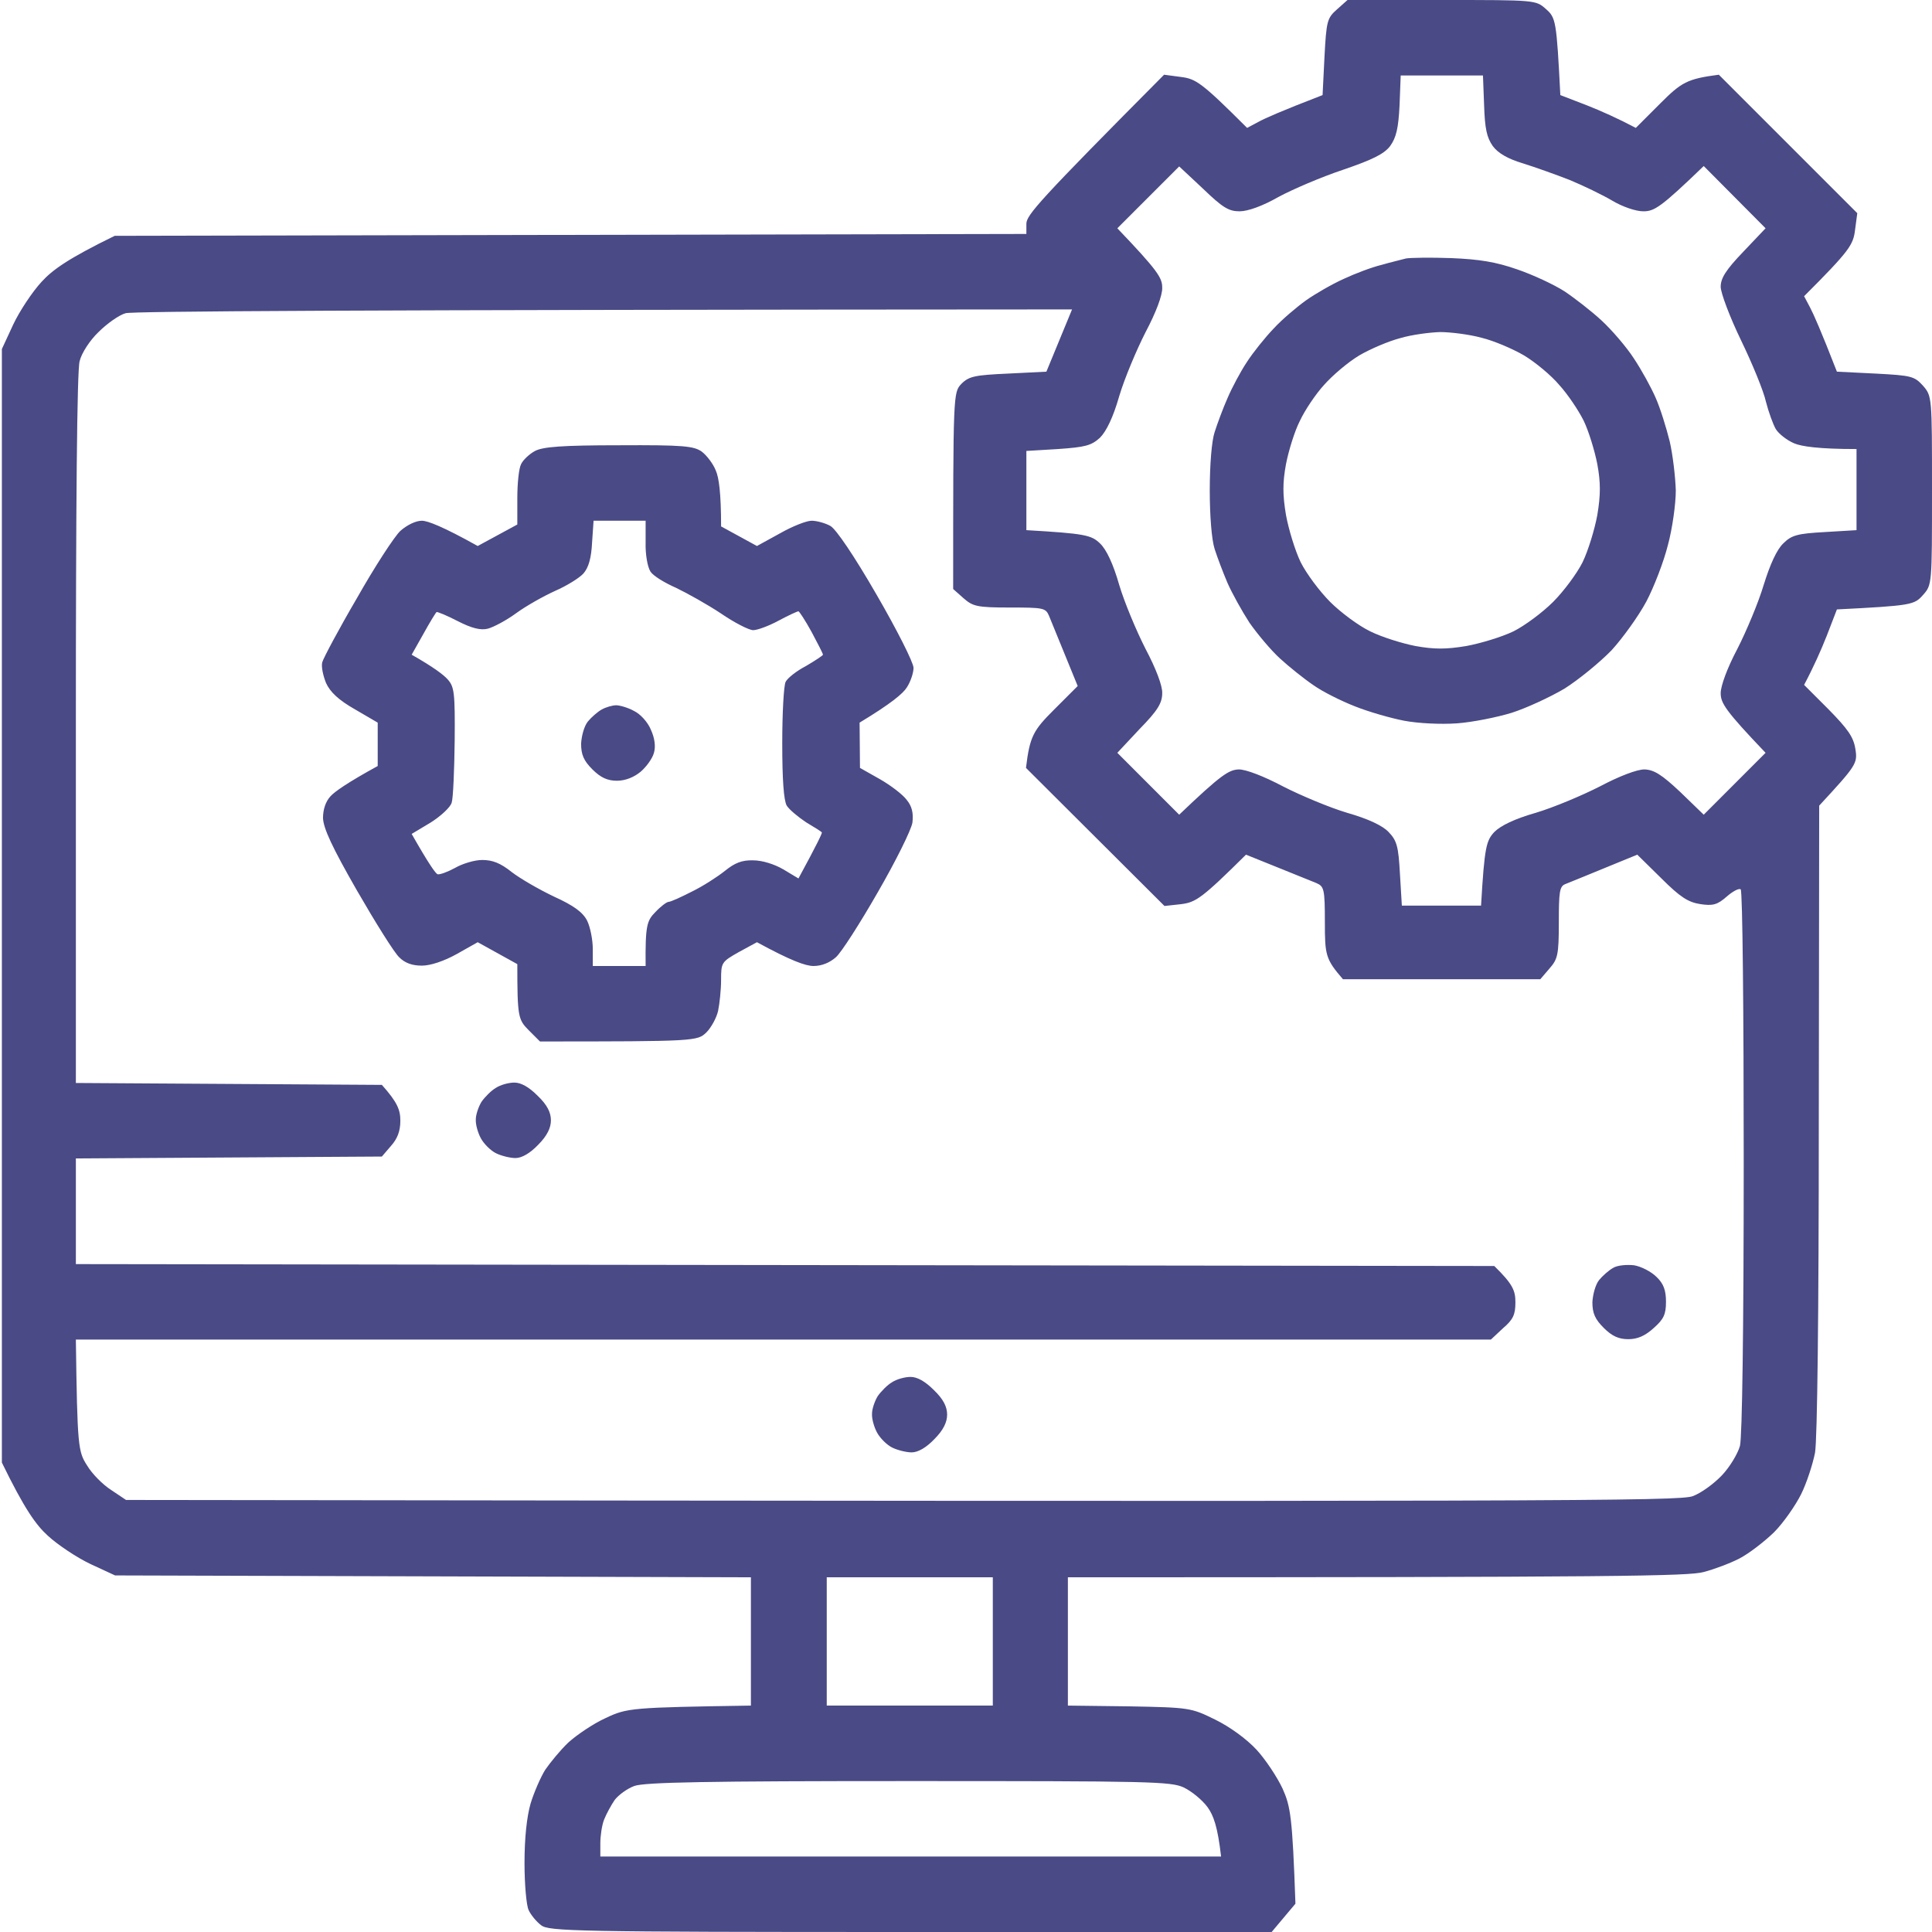 <?xml version="1.0" encoding="utf-8"?>
<svg xmlns="http://www.w3.org/2000/svg" fill="none" height="100%" overflow="visible" preserveAspectRatio="none" style="display: block;" viewBox="0 0 64 64" width="100%">
<g clip-path="url(#clip0_0_202)" id="file6">
<path clip-rule="evenodd" d="M44.638 0H47.763C50.875 0 50.875 0 51.212 0.3C51.538 0.588 51.562 0.675 51.688 3.15L52.562 3.487C53.038 3.675 53.6 3.925 54.188 4.237L55 3.425C55.7 2.725 55.888 2.612 56.938 2.475L61.525 7.062L61.45 7.625C61.388 8.113 61.275 8.3 59.763 9.812L59.962 10.188C60.075 10.4 60.325 10.963 60.85 12.312L62.125 12.375C63.325 12.438 63.413 12.463 63.7 12.775C64 13.125 64 13.125 64 16.25C64 19.375 64 19.375 63.7 19.712C63.413 20.038 63.325 20.062 60.85 20.188L60.513 21.062C60.325 21.538 60.075 22.1 59.763 22.688L60.575 23.5C61.212 24.15 61.4 24.413 61.462 24.812C61.538 25.288 61.5 25.35 60.263 26.688L60.25 37.062C60.25 43.6 60.2 47.688 60.125 48.125C60.05 48.5 59.85 49.125 59.663 49.5C59.475 49.875 59.075 50.45 58.763 50.763C58.438 51.075 57.938 51.462 57.625 51.625C57.312 51.788 56.775 51.987 56.438 52.075C55.938 52.212 53.725 52.25 35.375 52.25V56.5L37.413 56.525C39.413 56.562 39.462 56.575 40.25 56.962C40.737 57.2 41.288 57.6 41.625 57.962C41.925 58.288 42.312 58.875 42.487 59.25C42.75 59.837 42.812 60.175 42.913 63.062L42.125 64H30.15C19 64 18.175 63.975 17.925 63.775C17.775 63.663 17.587 63.438 17.512 63.275C17.438 63.125 17.375 62.425 17.375 61.712C17.375 60.888 17.45 60.188 17.575 59.75C17.688 59.375 17.913 58.862 18.062 58.625C18.225 58.388 18.562 57.975 18.825 57.725C19.1 57.475 19.65 57.1 20.062 56.913C20.775 56.575 20.913 56.562 24.875 56.5V52.25L3.812 52.188L3 51.812C2.55 51.6 1.913 51.175 1.587 50.875C1.188 50.513 0.812 49.987 0.062 48.45V11.562L0.438 10.75C0.65 10.3 1.075 9.662 1.375 9.338C1.738 8.938 2.263 8.562 3.8 7.812L34 7.75V7.412C34 7.125 34.438 6.625 38.562 2.475L39.125 2.55C39.612 2.612 39.8 2.725 41.312 4.237L41.688 4.037C41.888 3.925 42.45 3.675 43.812 3.15L43.875 1.887C43.938 0.7 43.962 0.6 44.288 0.312L44.638 0ZM46.362 3.487C46.325 4.25 46.25 4.562 46.05 4.838C45.85 5.1 45.475 5.287 44.487 5.625C43.775 5.862 42.812 6.275 42.35 6.525C41.825 6.825 41.337 7 41.062 7C40.7 7 40.5 6.875 39.85 6.25L39.062 5.513L37.013 7.562C38.35 8.963 38.5 9.2 38.5 9.525C38.513 9.775 38.288 10.363 37.95 11C37.65 11.588 37.25 12.537 37.075 13.125C36.875 13.825 36.65 14.287 36.438 14.5C36.15 14.762 35.95 14.812 35.05 14.875L34 14.938V17.562C35.95 17.675 36.15 17.725 36.438 18C36.65 18.2 36.875 18.675 37.075 19.375C37.25 19.962 37.65 20.913 37.95 21.5C38.288 22.137 38.513 22.725 38.5 22.962C38.5 23.288 38.35 23.538 37.75 24.15L37.013 24.938L39.062 26.988C40.462 25.65 40.712 25.5 41.038 25.488C41.275 25.488 41.862 25.712 42.5 26.05C43.087 26.35 44.038 26.75 44.625 26.925C45.325 27.125 45.8 27.35 46 27.562C46.275 27.85 46.325 28.038 46.375 28.95L46.438 30H49.062C49.175 28.038 49.237 27.85 49.5 27.562C49.712 27.35 50.175 27.125 50.875 26.925C51.462 26.75 52.413 26.35 53 26.05C53.638 25.712 54.225 25.488 54.475 25.488C54.788 25.5 55.038 25.65 55.663 26.238L56.438 26.988L58.487 24.938C57.15 23.538 57 23.288 57 22.962C57 22.725 57.212 22.137 57.55 21.5C57.85 20.913 58.25 19.962 58.425 19.375C58.638 18.688 58.862 18.2 59.075 18C59.35 17.725 59.55 17.675 60.45 17.625L61.5 17.562V14.875C60.237 14.875 59.675 14.787 59.438 14.688C59.2 14.588 58.925 14.375 58.825 14.213C58.737 14.062 58.587 13.65 58.5 13.312C58.425 12.963 58.05 12.05 57.675 11.275C57.3 10.5 57 9.7 57 9.5C57 9.213 57.175 8.938 57.75 8.338L58.487 7.562L56.438 5.5C55.013 6.875 54.8 7 54.438 7C54.188 7 53.75 6.85 53.413 6.65C53.075 6.45 52.45 6.15 52 5.963C51.55 5.787 50.85 5.537 50.45 5.412C49.95 5.263 49.625 5.075 49.45 4.838C49.25 4.55 49.188 4.263 49.163 3.487L49.125 2.5H46.4L46.362 3.487ZM3.263 11C2.975 11.275 2.7 11.7 2.638 11.963C2.55 12.262 2.513 16.788 2.513 24.15V35.875L12.65 35.938C13.162 36.513 13.262 36.763 13.262 37.125C13.262 37.475 13.162 37.725 12.95 37.962L12.65 38.312L2.513 38.375V41.875L49.5 41.938C50.112 42.538 50.2 42.75 50.2 43.138C50.2 43.55 50.125 43.712 49.788 44L49.388 44.375H2.513C2.562 47.938 2.587 48.087 2.888 48.55C3.05 48.825 3.413 49.188 3.688 49.362L4.175 49.688C52.188 49.75 55.638 49.725 56.075 49.562C56.35 49.462 56.775 49.15 57.038 48.875C57.3 48.6 57.562 48.163 57.638 47.9C57.712 47.612 57.763 44.013 57.763 38.5C57.763 33.575 57.725 29.512 57.663 29.462C57.612 29.413 57.4 29.525 57.2 29.7C56.888 29.975 56.737 30.012 56.325 29.95C55.925 29.887 55.663 29.725 55.025 29.087L54.237 28.312C52.562 29 51.975 29.238 51.85 29.288C51.663 29.363 51.638 29.538 51.638 30.562C51.638 31.637 51.6 31.775 51.325 32.087L51.025 32.438H44.487C43.913 31.775 43.888 31.637 43.888 30.562C43.888 29.438 43.862 29.363 43.6 29.25C43.45 29.188 42.862 28.95 42.3 28.725L41.275 28.312C39.812 29.762 39.612 29.887 39.138 29.95L38.575 30.012L33.987 25.438C34.112 24.387 34.237 24.188 34.913 23.512L35.7 22.725C35.05 21.137 34.812 20.55 34.75 20.4C34.638 20.137 34.562 20.125 33.45 20.125C32.362 20.125 32.225 20.087 31.913 19.812L31.575 19.512C31.575 13.037 31.575 13 31.85 12.713C32.1 12.463 32.3 12.425 33.4 12.375L34.663 12.312L35.513 10.25C11.162 10.262 4.4 10.312 4.162 10.375C3.938 10.438 3.538 10.725 3.263 11ZM27.387 56.5H32.888V52.25H27.387V56.5ZM20.363 59.625C20.25 59.788 20.087 60.087 20.012 60.275C19.938 60.462 19.887 60.812 19.887 61.062V61.5H40.45C40.337 60.513 40.2 60.138 40 59.862C39.825 59.625 39.475 59.337 39.212 59.212C38.788 59.013 38.087 59 30.1 59C23.462 59 21.35 59.038 21.012 59.163C20.775 59.25 20.488 59.462 20.363 59.625ZM48.075 8.55C49 8.588 49.55 8.675 50.263 8.925C50.775 9.1 51.475 9.425 51.825 9.65C52.163 9.875 52.725 10.312 53.05 10.613C53.388 10.925 53.875 11.488 54.125 11.875C54.375 12.25 54.7 12.838 54.85 13.188C55 13.525 55.2 14.175 55.312 14.625C55.413 15.062 55.5 15.8 55.513 16.25C55.513 16.688 55.4 17.512 55.25 18.062C55.112 18.613 54.788 19.45 54.538 19.925C54.275 20.413 53.763 21.125 53.388 21.538C53 21.938 52.3 22.512 51.825 22.812C51.337 23.1 50.55 23.462 50.075 23.613C49.587 23.762 48.775 23.925 48.263 23.962C47.712 24 46.975 23.962 46.513 23.875C46.062 23.788 45.325 23.575 44.888 23.4C44.438 23.225 43.812 22.913 43.513 22.7C43.2 22.488 42.7 22.087 42.4 21.812C42.1 21.538 41.65 21 41.388 20.625C41.138 20.238 40.812 19.65 40.663 19.312C40.513 18.962 40.325 18.462 40.237 18.188C40.138 17.887 40.075 17.087 40.075 16.25C40.075 15.4 40.138 14.6 40.237 14.312C40.325 14.037 40.513 13.525 40.663 13.188C40.812 12.838 41.1 12.3 41.3 12C41.5 11.688 41.9 11.188 42.188 10.887C42.462 10.588 42.95 10.175 43.263 9.95C43.562 9.738 44.125 9.412 44.513 9.238C44.888 9.062 45.45 8.85 45.763 8.775C46.062 8.688 46.438 8.6 46.575 8.562C46.712 8.537 47.388 8.525 48.075 8.55ZM45.025 11.775C44.65 12 44.138 12.438 43.862 12.75C43.587 13.05 43.225 13.588 43.062 13.938C42.888 14.275 42.688 14.925 42.6 15.375C42.487 15.988 42.487 16.387 42.6 17.062C42.688 17.538 42.9 18.238 43.087 18.625C43.275 19 43.712 19.587 44.062 19.938C44.413 20.288 45 20.725 45.388 20.913C45.763 21.1 46.438 21.312 46.888 21.4C47.513 21.512 47.9 21.512 48.575 21.4C49.05 21.312 49.75 21.1 50.138 20.913C50.513 20.725 51.1 20.288 51.45 19.938C51.8 19.587 52.237 19 52.425 18.625C52.612 18.238 52.825 17.538 52.913 17.062C53.025 16.387 53.025 15.988 52.913 15.375C52.825 14.925 52.625 14.275 52.462 13.938C52.288 13.588 51.925 13.05 51.65 12.75C51.388 12.438 50.862 12 50.487 11.775C50.125 11.562 49.487 11.287 49.075 11.188C48.663 11.075 48.038 11 47.7 11C47.35 11.012 46.763 11.088 46.388 11.2C46 11.3 45.388 11.562 45.025 11.775ZM20.512 14.75C22.637 14.738 22.988 14.775 23.25 14.963C23.413 15.088 23.625 15.363 23.712 15.588C23.812 15.812 23.887 16.312 23.887 17.438L25.075 18.087L25.825 17.675C26.238 17.438 26.712 17.25 26.887 17.25C27.05 17.25 27.337 17.325 27.512 17.425C27.7 17.538 28.288 18.4 29.038 19.7C29.712 20.863 30.262 21.95 30.262 22.125C30.262 22.288 30.163 22.587 30.038 22.775C29.913 22.975 29.512 23.312 28.475 23.938L28.488 25.438L29.15 25.812C29.5 26.012 29.913 26.325 30.038 26.5C30.212 26.712 30.262 26.938 30.225 27.25C30.188 27.488 29.675 28.525 29.075 29.562C28.488 30.587 27.863 31.562 27.688 31.712C27.488 31.887 27.225 32 26.95 32C26.688 32 26.2 31.825 25.075 31.212L24.475 31.538C23.9 31.863 23.887 31.887 23.887 32.462C23.887 32.788 23.837 33.25 23.788 33.487C23.738 33.712 23.562 34.038 23.4 34.2C23.1 34.487 23.062 34.5 17.887 34.5L17.512 34.125C17.163 33.775 17.137 33.675 17.137 31.938L15.825 31.212L15.137 31.6C14.713 31.837 14.262 31.988 13.975 31.988C13.65 31.988 13.412 31.9 13.225 31.712C13.062 31.562 12.438 30.562 11.825 29.5C11 28.062 10.713 27.438 10.7 27.1C10.7 26.812 10.787 26.55 10.95 26.375C11.088 26.225 11.488 25.938 12.512 25.375V23.938L11.762 23.5C11.213 23.188 10.938 22.925 10.8 22.625C10.7 22.375 10.637 22.075 10.675 21.938C10.713 21.8 11.225 20.837 11.825 19.812C12.412 18.775 13.062 17.775 13.262 17.587C13.488 17.387 13.775 17.25 13.975 17.25C14.162 17.25 14.662 17.438 15.825 18.087L17.137 17.375V16.5C17.137 16.012 17.188 15.512 17.262 15.375C17.325 15.238 17.538 15.037 17.725 14.938C17.988 14.8 18.625 14.75 20.512 14.75ZM19.613 17.975C19.587 18.488 19.5 18.8 19.325 19C19.188 19.15 18.762 19.413 18.387 19.575C18 19.75 17.425 20.075 17.1 20.312C16.775 20.55 16.35 20.775 16.163 20.825C15.925 20.887 15.625 20.812 15.162 20.575C14.8 20.387 14.488 20.262 14.463 20.275C14.438 20.288 14.238 20.613 14.025 21L13.637 21.688C14.363 22.1 14.688 22.35 14.825 22.5C15.05 22.75 15.075 22.938 15.062 24.538C15.05 25.512 15.012 26.438 14.963 26.587C14.925 26.738 14.6 27.038 14.262 27.25L13.637 27.625C14.213 28.637 14.438 28.95 14.5 28.962C14.575 28.975 14.825 28.887 15.075 28.75C15.312 28.613 15.713 28.488 15.975 28.488C16.312 28.488 16.575 28.587 16.95 28.887C17.225 29.1 17.85 29.462 18.35 29.7C19.012 30 19.312 30.225 19.45 30.5C19.55 30.7 19.637 31.125 19.637 31.438V32H21.387C21.375 30.663 21.425 30.5 21.712 30.212C21.887 30.025 22.087 29.875 22.15 29.875C22.212 29.875 22.55 29.725 22.913 29.538C23.275 29.363 23.762 29.05 24.012 28.85C24.337 28.587 24.575 28.488 24.95 28.5C25.25 28.5 25.65 28.625 25.95 28.8L26.45 29.1C27.075 27.95 27.238 27.6 27.225 27.575C27.212 27.55 26.975 27.4 26.7 27.238C26.438 27.062 26.15 26.825 26.062 26.688C25.962 26.512 25.913 25.825 25.913 24.625C25.913 23.625 25.962 22.712 26.025 22.587C26.087 22.462 26.387 22.225 26.7 22.062C27 21.887 27.262 21.712 27.262 21.688C27.262 21.65 27.087 21.312 26.887 20.938C26.675 20.55 26.475 20.25 26.45 20.25C26.413 20.25 26.113 20.387 25.788 20.562C25.462 20.738 25.087 20.875 24.95 20.875C24.812 20.875 24.325 20.625 23.887 20.325C23.438 20.025 22.762 19.65 22.4 19.475C22.025 19.312 21.637 19.075 21.55 18.938C21.45 18.788 21.375 18.363 21.387 17.962V17.25H19.663L19.613 17.975ZM17.038 35.862C17.262 35.862 17.521 36.008 17.812 36.3C18.125 36.6 18.25 36.85 18.25 37.112C18.25 37.362 18.125 37.625 17.825 37.925C17.562 38.2 17.288 38.362 17.075 38.362C16.9 38.362 16.6 38.288 16.425 38.2C16.25 38.112 16.025 37.888 15.925 37.7C15.825 37.513 15.75 37.237 15.762 37.075C15.762 36.925 15.85 36.663 15.95 36.5C16.062 36.337 16.275 36.125 16.425 36.038C16.575 35.938 16.85 35.862 17.038 35.862ZM54.125 41.913C54.362 41.95 54.7 42.125 54.875 42.3C55.112 42.525 55.188 42.75 55.188 43.125C55.188 43.538 55.112 43.7 54.788 43.987C54.5 44.25 54.25 44.362 53.938 44.362C53.625 44.362 53.4 44.263 53.125 43.987C52.837 43.7 52.75 43.5 52.75 43.138C52.763 42.888 52.85 42.55 52.975 42.4C53.087 42.263 53.3 42.075 53.438 42C53.575 41.913 53.888 41.888 54.125 41.913ZM30.163 45.612C30.387 45.612 30.646 45.758 30.938 46.05C31.25 46.35 31.375 46.6 31.375 46.862C31.375 47.112 31.25 47.375 30.95 47.675C30.688 47.95 30.413 48.112 30.2 48.112C30.025 48.112 29.725 48.038 29.55 47.95C29.375 47.862 29.15 47.638 29.05 47.45C28.95 47.263 28.875 46.987 28.887 46.825C28.887 46.675 28.975 46.413 29.075 46.25C29.188 46.087 29.4 45.875 29.55 45.788C29.7 45.688 29.975 45.612 30.163 45.612ZM20.413 23.363C20.525 23.363 20.8 23.438 21 23.55C21.212 23.65 21.462 23.925 21.562 24.175C21.688 24.45 21.725 24.725 21.663 24.938C21.613 25.125 21.413 25.4 21.225 25.562C21 25.75 20.712 25.863 20.438 25.863C20.125 25.863 19.9 25.762 19.625 25.488C19.337 25.2 19.25 25 19.25 24.637C19.262 24.387 19.35 24.05 19.475 23.9C19.587 23.762 19.8 23.575 19.938 23.5C20.075 23.425 20.288 23.363 20.413 23.363Z" fill="#4A4A86" fill-rule="evenodd" id="Path 0"/>
</g>
<defs>
<clipPath id="clip0_0_202">
<rect fill="white" height="64" width="64"/>
</clipPath>
</defs>
</svg>